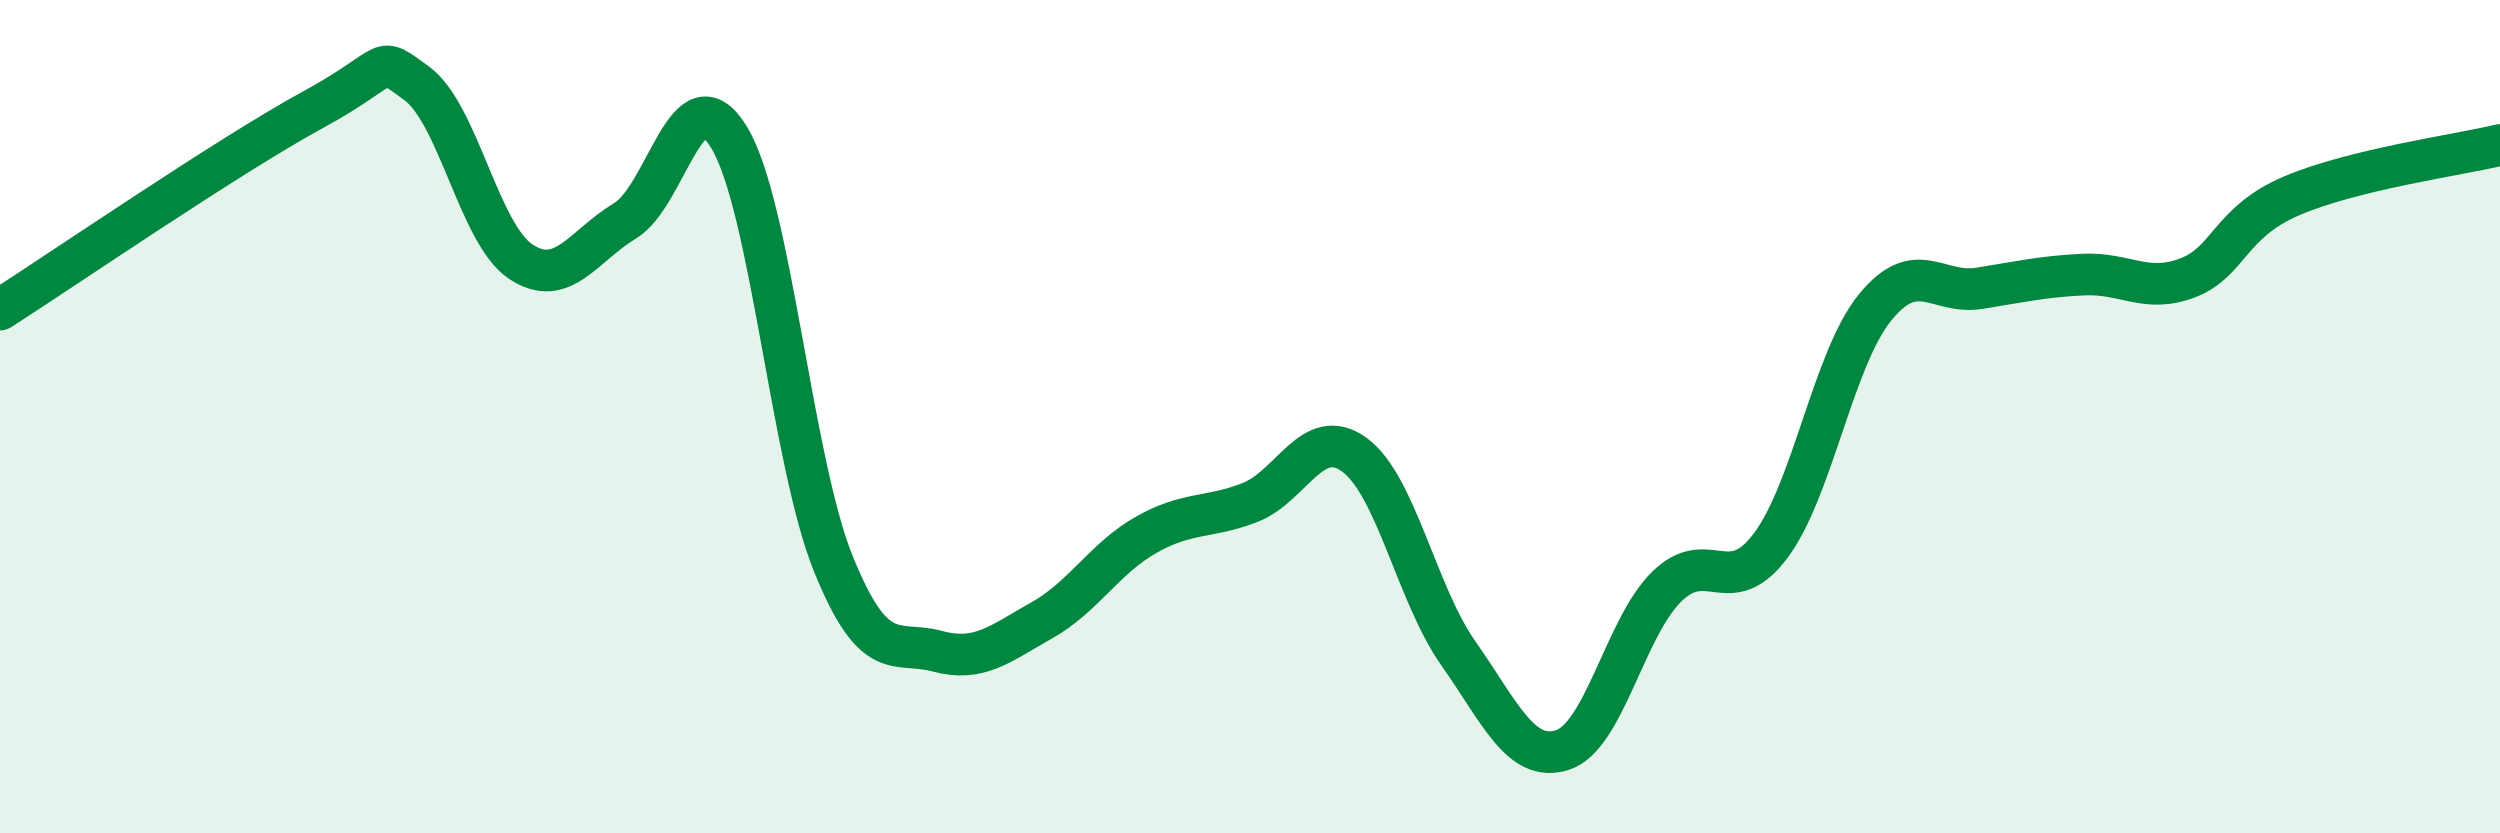 
    <svg width="60" height="20" viewBox="0 0 60 20" xmlns="http://www.w3.org/2000/svg">
      <path
        d="M 0,7.43 C 1.5,6.47 5.5,3.73 7.5,2.64 C 9.5,1.55 9,1.27 10,2 C 11,2.73 11.5,5.62 12.5,6.28 C 13.5,6.94 14,5.9 15,5.3 C 16,4.7 16.5,1.65 17.5,3.3 C 18.5,4.95 19,11.06 20,13.53 C 21,16 21.5,15.36 22.5,15.63 C 23.5,15.9 24,15.45 25,14.89 C 26,14.33 26.5,13.41 27.5,12.84 C 28.5,12.27 29,12.45 30,12.06 C 31,11.67 31.5,10.19 32.5,10.91 C 33.5,11.63 34,14.26 35,15.68 C 36,17.1 36.5,18.32 37.5,18 C 38.5,17.68 39,15.06 40,14.08 C 41,13.1 41.5,14.43 42.5,13.09 C 43.5,11.75 44,8.61 45,7.38 C 46,6.15 46.5,7.08 47.5,6.92 C 48.5,6.76 49,6.64 50,6.59 C 51,6.54 51.5,7.05 52.5,6.67 C 53.5,6.29 53.5,5.34 55,4.7 C 56.5,4.06 59,3.72 60,3.48L60 20L0 20Z"
        fill="#008740"
        opacity="0.1"
        stroke-linecap="round"
        stroke-linejoin="round"
      />
      <path
        d="M 0,7.43 C 1.5,6.47 5.5,3.73 7.5,2.64 C 9.5,1.55 9,1.27 10,2 C 11,2.73 11.5,5.62 12.5,6.28 C 13.5,6.94 14,5.9 15,5.3 C 16,4.7 16.5,1.65 17.5,3.3 C 18.5,4.95 19,11.06 20,13.53 C 21,16 21.5,15.36 22.5,15.63 C 23.5,15.9 24,15.45 25,14.89 C 26,14.33 26.5,13.41 27.5,12.84 C 28.5,12.27 29,12.45 30,12.06 C 31,11.67 31.5,10.19 32.5,10.91 C 33.5,11.63 34,14.26 35,15.68 C 36,17.1 36.5,18.32 37.5,18 C 38.5,17.68 39,15.06 40,14.08 C 41,13.1 41.5,14.43 42.5,13.09 C 43.5,11.75 44,8.61 45,7.38 C 46,6.15 46.5,7.08 47.5,6.92 C 48.5,6.76 49,6.64 50,6.59 C 51,6.54 51.5,7.05 52.5,6.67 C 53.5,6.29 53.5,5.34 55,4.7 C 56.5,4.06 59,3.72 60,3.48"
        stroke="#008740"
        stroke-width="1"
        fill="none"
        stroke-linecap="round"
        stroke-linejoin="round"
      />
    </svg>
  
